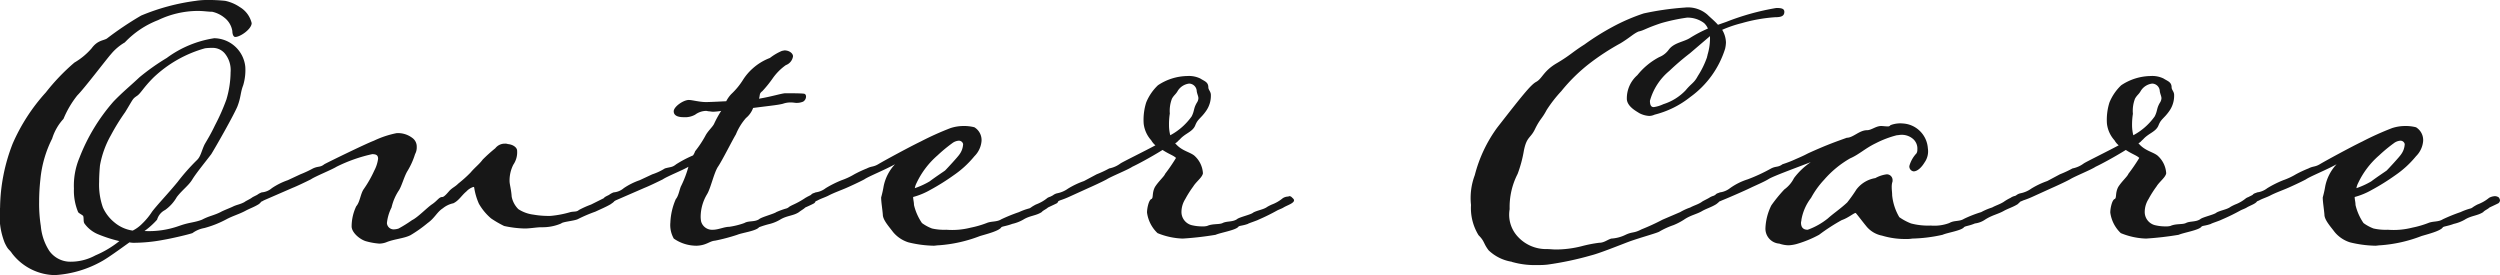 <svg xmlns="http://www.w3.org/2000/svg" width="178.56" height="19.65" viewBox="0 0 178.56 19.65">
  <path id="パス_263" data-name="パス 263" d="M-73.275-1.74c-.48.24-.81.27-1.32.54-.54.21-.87.18-1.56.42-.03,0-.06.03-.09.03a6.387,6.387,0,0,1-2.46.36,5.592,5.592,0,0,0,.9-.81,1.119,1.119,0,0,1,.57-.69,2.886,2.886,0,0,0,.84-.93c.42-.54.84-.81,1.11-1.26.3-.48.87-1.17,1.35-1.8.42-.69,1.56-2.7,1.86-3.39.27-.69.21-.99.42-1.53a3.774,3.774,0,0,0,.15-1.32,2.266,2.266,0,0,0-2.22-2.04,7.657,7.657,0,0,0-3.39,1.41,16.1,16.1,0,0,0-1.95,1.38c-.6.57-1.2,1.05-1.86,1.74a13.411,13.411,0,0,0-2.43,4.02,5.136,5.136,0,0,0-.39,2.19,3.993,3.993,0,0,0,.3,1.68c.06.09.27.18.36.27.06.18,0,.39.09.54A2.257,2.257,0,0,0-82-.15a9.782,9.782,0,0,0,1.5.48,7.165,7.165,0,0,1-1.71,1.02,3.675,3.675,0,0,1-1.89.45,1.846,1.846,0,0,1-1.41-.78,3.885,3.885,0,0,1-.6-1.77,10.2,10.2,0,0,1-.12-1.71,14.658,14.658,0,0,1,.09-1.62,8.136,8.136,0,0,1,.84-2.91,3.674,3.674,0,0,1,.81-1.41,6.927,6.927,0,0,1,.99-1.68c.51-.51,2.1-2.61,2.4-2.94a3.693,3.693,0,0,1,.99-.84,6.48,6.48,0,0,1,2.37-1.59,6.639,6.639,0,0,1,2.82-.66c.45,0,.75.06,1.05.06a2.1,2.1,0,0,1,.87.42,1.507,1.507,0,0,1,.57.96c0,.18.06.42.21.42.36,0,1.17-.57,1.17-.99a1.824,1.824,0,0,0-.84-1.14,2.931,2.931,0,0,0-1.05-.45,10.983,10.983,0,0,0-1.29-.06,4.961,4.961,0,0,0-.81.06,15.2,15.2,0,0,0-3.9,1.05,23.359,23.359,0,0,0-2.46,1.65c-.27.15-.66.12-1.08.69a4.832,4.832,0,0,1-1.23,1.02,14.787,14.787,0,0,0-2.04,2.13,13.389,13.389,0,0,0-2.37,3.66,12.951,12.951,0,0,0-.9,4.56,5.246,5.246,0,0,0,.33,2.52c.27.57.3.42.54.78a3.953,3.953,0,0,0,3.03,1.53,7.8,7.8,0,0,0,3.42-1.02c.42-.24,1.17-.78,1.92-1.32a1.585,1.585,0,0,0,.39.03,11.472,11.472,0,0,0,2.04-.21c.54-.09,1.71-.36,2.07-.48a2.007,2.007,0,0,1,.84-.36,7.319,7.319,0,0,0,1.59-.63c.45-.24.9-.36,1.35-.6.33-.18.63-.27.96-.48a.705.705,0,0,0,.24-.3.286.286,0,0,0-.06-.21.521.521,0,0,0-.36-.09.844.844,0,0,0-.33.15c-.12.09-.45.24-.51.3-.33.18-.54.18-.84.33C-72.585-2.04-73.065-1.86-73.275-1.74Zm-7.56.75a2.932,2.932,0,0,1-.84-1.08,4.9,4.9,0,0,1-.27-1.83c0-.42.03-.84.06-1.17a6.747,6.747,0,0,1,.78-2.16,14.935,14.935,0,0,1,1.02-1.65c.57-.93.51-.93.81-1.14.3-.18.45-.57,1.2-1.32a8.737,8.737,0,0,1,3.69-2.1,3.468,3.468,0,0,1,.51-.03,1.126,1.126,0,0,1,.9.39,1.872,1.872,0,0,1,.42,1.35,7.025,7.025,0,0,1-.3,1.95,14.634,14.634,0,0,1-.81,1.83c-.33.69-.51.96-.75,1.38-.24.51-.27.87-.57,1.14a14.689,14.689,0,0,0-1.35,1.53c-.66.81-1.47,1.65-1.83,2.13a4.68,4.68,0,0,1-.69.84,2.551,2.551,0,0,1-.69.51A2.591,2.591,0,0,1-80.835-.99Zm32.55-.75a7.361,7.361,0,0,1-1.41.27,6.237,6.237,0,0,1-1.23-.09A2.548,2.548,0,0,1-52-1.95a1.723,1.723,0,0,1-.48-.9c-.03-.51-.15-.87-.15-1.11a2.5,2.5,0,0,1,.27-1.17,1.556,1.556,0,0,0,.27-.99c0-.24-.3-.45-.66-.48a.511.511,0,0,0-.21-.03.853.853,0,0,0-.69.33,10.959,10.959,0,0,0-.9.81c-.24.33-.54.54-.87.93a9.182,9.182,0,0,1-.87.78c-.24.24-.39.27-.63.51-.18.21-.39.45-.51.45-.24,0-.33.24-.72.51-.33.21-1.05.96-1.44,1.14a9.563,9.563,0,0,1-.96.6,1.066,1.066,0,0,1-.3.06.481.481,0,0,1-.54-.45,3.2,3.2,0,0,1,.33-1.11,3.7,3.7,0,0,1,.51-1.2c.21-.3.39-1.02.63-1.41a5.291,5.291,0,0,0,.54-1.2.986.986,0,0,0,.12-.51.759.759,0,0,0-.33-.66,1.686,1.686,0,0,0-1.11-.33,6.831,6.831,0,0,0-1.62.54c-.57.21-3.27,1.53-3.54,1.68-.3.24-.42.12-.81.3a7.884,7.884,0,0,1-.9.42l-.9.42a4.855,4.855,0,0,0-1.14.57,1.246,1.246,0,0,1-.72.3,1.222,1.222,0,0,0-.33.18c-.24.12-.39.18-.39.3a.427.427,0,0,0,.39.27,1.233,1.233,0,0,0,.48-.18l2.07-.9c.24-.09.93-.42,1.29-.6.3-.21,1.5-.69,1.83-.9a10.959,10.959,0,0,1,2.55-.9c.3,0,.42.09.42.33a2.51,2.51,0,0,1-.27.84,8.272,8.272,0,0,1-.75,1.32c-.24.33-.27.93-.54,1.23a3.376,3.376,0,0,0-.33,1.44c0,.42.54.9.99,1.05a4.844,4.844,0,0,0,.99.18,1.492,1.492,0,0,0,.48-.09c.57-.24,1.26-.27,1.74-.51a9.377,9.377,0,0,0,1.23-.87c.51-.36.66-.78,1.08-1.05a1.745,1.745,0,0,1,.75-.36c.39-.18.6-.57.93-.84a1.2,1.2,0,0,1,.51-.33c.03,0,.06.03.06.09a4.507,4.507,0,0,0,.33,1.11,3.951,3.951,0,0,0,.87,1.05,7.436,7.436,0,0,0,.93.54,7.58,7.58,0,0,0,1.47.18c.39,0,.87-.09,1.2-.09a3.385,3.385,0,0,0,1.41-.27c.09-.12.9-.18,1.17-.3a10.586,10.586,0,0,1,1.26-.54c.39-.18.81-.36,1.11-.54.03-.03.24-.15.27-.24a.274.274,0,0,0-.09-.24.565.565,0,0,0-.24-.06.81.81,0,0,0-.45.12l-.9.45a6.73,6.73,0,0,0-.87.39C-47.835-1.74-48.045-1.8-48.285-1.74Zm6.6-2.34c.3-.21,1.5-.69,1.83-.9a7.636,7.636,0,0,1-.51,1.35c-.12.21-.18.72-.39.96a4.614,4.614,0,0,0-.39,1.68A1.95,1.95,0,0,0-40.9.15a2.825,2.825,0,0,0,1.65.51c.69-.03.9-.33,1.29-.36a13.353,13.353,0,0,0,1.59-.42c.36-.15,1.35-.27,1.56-.54a6.707,6.707,0,0,1,.78-.24,2.838,2.838,0,0,0,.72-.3c.48-.3.96-.27,1.35-.54.15-.12.33-.21.45-.33,0,0,.48-.21.63-.3a.279.279,0,0,0,.12-.21.4.4,0,0,0-.09-.21.341.341,0,0,0-.24-.09.808.808,0,0,0-.45.15,5.914,5.914,0,0,1-.81.45c-.45.21-.27.18-.48.27a5.523,5.523,0,0,0-.75.27c-.15.12-1.08.36-1.23.51-.33.21-.75.09-1.05.27a5.474,5.474,0,0,1-1.08.27c-.36,0-.78.21-1.17.21a.811.811,0,0,1-.84-.6,1.845,1.845,0,0,1-.03-.39A3.158,3.158,0,0,1-38.535-3c.27-.42.51-1.59.81-2.01.3-.45,1.02-1.89,1.26-2.28a4.1,4.1,0,0,1,.72-1.17,1.67,1.67,0,0,0,.51-.72c1.41-.18,1.77-.21,2.13-.3a1.6,1.6,0,0,1,.63-.09c.12,0,.24.03.36.03a1.2,1.2,0,0,0,.45-.09.425.425,0,0,0,.21-.36c0-.12-.06-.21-.18-.21-.18-.03-1.08-.03-1.29-.03-.24,0-.99.24-1.89.39.09-.27,0-.36.24-.54a8.416,8.416,0,0,0,.75-.93,3.906,3.906,0,0,1,.93-.93.785.785,0,0,0,.51-.63c0-.21-.27-.42-.6-.42-.06,0-.12.03-.18.03a3.838,3.838,0,0,0-.87.51,3.928,3.928,0,0,0-1.23.75,3.815,3.815,0,0,0-.69.81,5.033,5.033,0,0,1-.84,1.02,2.206,2.206,0,0,0-.36.51s-1.14.06-1.44.06c-.48,0-.99-.15-1.23-.15-.39,0-1.08.48-1.08.81,0,.39.48.42.72.42a1.473,1.473,0,0,0,.81-.18,1.357,1.357,0,0,1,.78-.27c.06,0,.15.03.21.03s.18.03.3.03a4.1,4.1,0,0,0,.57-.06,7.466,7.466,0,0,0-.51.93c-.12.24-.45.51-.63.87a7.508,7.508,0,0,1-.72,1.08,1.252,1.252,0,0,1-.15.3,8.469,8.469,0,0,0-1.2.63c-.3.24-.39.18-.81.3a4.044,4.044,0,0,1-.9.42l-.9.42a4.854,4.854,0,0,0-1.14.57,1.246,1.246,0,0,1-.72.3,1.222,1.222,0,0,0-.33.18c-.24.12-.39.18-.39.3a.427.427,0,0,0,.39.27,1.233,1.233,0,0,0,.48-.18l2.07-.9C-42.735-3.57-42.045-3.9-41.685-4.08Zm22.65,4.05c.39-.12,1.38-.36,1.53-.63.06-.06.39-.09.78-.24a2.785,2.785,0,0,0,.78-.3c.48-.3.9-.27,1.32-.54.09-.12.33-.21.45-.33,0,0,.45-.21.63-.3a.279.279,0,0,0,.12-.21.4.4,0,0,0-.09-.21.484.484,0,0,0-.27-.09.977.977,0,0,0-.42.12,2.77,2.77,0,0,1-.39.27,3.223,3.223,0,0,1-.45.21c-.39.21-.27.18-.45.27a4.363,4.363,0,0,0-.75.27,12.242,12.242,0,0,0-1.26.51c-.33.21-.69.12-1.05.27a6.9,6.9,0,0,1-1.14.33,5.383,5.383,0,0,1-1.74.15,3.888,3.888,0,0,1-1.02-.09,2.927,2.927,0,0,1-.72-.39,3.852,3.852,0,0,1-.57-1.29c0-.21-.06-.39-.06-.57a5.114,5.114,0,0,0,1.23-.51A15.838,15.838,0,0,0-20.9-4.38a7.029,7.029,0,0,0,1.47-1.35,1.735,1.735,0,0,0,.51-1.08,1.071,1.071,0,0,0-.51-.99,2.934,2.934,0,0,0-.78-.09,3.021,3.021,0,0,0-.93.15,21.188,21.188,0,0,0-2.13.96c-.75.36-2.58,1.35-3.03,1.62-.36.21-.45.12-.81.3a8.614,8.614,0,0,0-.9.42,4.776,4.776,0,0,1-.9.42,7.633,7.633,0,0,0-1.14.57,1.476,1.476,0,0,1-.72.3c-.12.06-.24.06-.33.18-.21.12-.42.18-.42.3,0,.15.21.27.42.27a3.123,3.123,0,0,0,.48-.18c.21-.12.51-.21.75-.33.39-.21.99-.42,1.32-.57.21-.09.93-.42,1.26-.6.3-.21,1.5-.69,2.19-1.08a3.237,3.237,0,0,0-.81,1.56,7.376,7.376,0,0,1-.18.81c0,.33.09.84.12,1.23,0,.39.48.9.72,1.23a2.321,2.321,0,0,0,1.11.75,8.164,8.164,0,0,0,1.8.24c.12,0,.24-.03.36-.03A10.087,10.087,0,0,0-19.035-.03Zm-4.53-3.78a6,6,0,0,1,1.5-1.98,10.626,10.626,0,0,1,1.05-.87.875.875,0,0,1,.45-.18.31.31,0,0,1,.33.24,1.342,1.342,0,0,1-.27.75c-.12.18-.87.99-1.02,1.14-.12.09-.63.42-1.11.78a5.749,5.749,0,0,1-1.05.48A1.244,1.244,0,0,1-23.565-3.81ZM-2.2-.12c.33-.15,1.44-.33,1.62-.57.06-.09.27-.06.69-.21,0-.03.66-.24.75-.3A14.25,14.25,0,0,0,2.2-1.86c.18-.09.3-.12.45-.21.24-.15.75-.3.75-.51,0-.09-.09-.15-.18-.24a.229.229,0,0,0-.15-.06c-.03,0-.06.03-.12.03a.735.735,0,0,0-.36.12,2.667,2.667,0,0,1-.78.45c-.45.21-.3.18-.51.27-.18.09-.6.18-.81.3-.15.15-1.02.33-1.17.48-.33.21-.72.12-1.02.27-.24.12-.72.03-1.11.21a1.466,1.466,0,0,1-.39.03,3.15,3.15,0,0,1-.72-.09.97.97,0,0,1-.72-.96,1.737,1.737,0,0,1,.27-.9,7.469,7.469,0,0,1,.57-.9c.18-.3.57-.6.66-.84a.225.225,0,0,0,.03-.15,1.821,1.821,0,0,0-.63-1.23c-.36-.27-.9-.33-1.35-.87.15-.06.21-.18.33-.27.39-.45.93-.54,1.11-1.02.18-.45.39-.48.75-.99a1.893,1.893,0,0,0,.36-1.17c0-.24-.18-.36-.18-.54,0-.39-.3-.45-.57-.63a1.847,1.847,0,0,0-.93-.18,3.874,3.874,0,0,0-2.1.66,3.547,3.547,0,0,0-.84,1.23,4.127,4.127,0,0,0-.18,1.5,2.132,2.132,0,0,0,.54,1.2,1.319,1.319,0,0,0,.3.36c-.84.45-2.31,1.17-2.49,1.29a1.979,1.979,0,0,1-.81.36,7.883,7.883,0,0,1-.9.42l-.9.48a5.878,5.878,0,0,0-1.14.54,1.975,1.975,0,0,1-.75.33.751.751,0,0,0-.33.15c-.21.12-.36.15-.36.27,0,.15.18.27.36.27a2.553,2.553,0,0,0,.51-.18,6.474,6.474,0,0,0,.75-.3l1.32-.6c.21-.09.93-.42,1.26-.6.33-.21,1.53-.69,1.83-.9.33-.15,1.29-.66,2.16-1.2.45.3.78.39.96.57a12.5,12.5,0,0,1-.78,1.14c-.06.18-.45.51-.72.93-.24.45-.09.81-.27.87-.18.09-.3.66-.3.96a2.479,2.479,0,0,0,.75,1.47,5.148,5.148,0,0,0,1.8.39A23,23,0,0,0-2.2-.12Zm-3.27-8.64a2.421,2.421,0,0,1,.15-1.08c.15-.27.27-.3.42-.57a1.115,1.115,0,0,1,.81-.51.558.558,0,0,1,.54.54c.03.21.12.36.12.51a.632.632,0,0,1-.12.33c-.24.42-.15.54-.36.96a4.438,4.438,0,0,1-1.53,1.35,2.959,2.959,0,0,1-.09-.72A4.961,4.961,0,0,1-5.475-8.76Zm43.32-7.56a17.738,17.738,0,0,0-3.57.99l-.6.21c-.27-.3-.57-.54-.75-.72a2.116,2.116,0,0,0-1.62-.51,20.375,20.375,0,0,0-2.94.42,13.8,13.8,0,0,0-2.22.96,17.882,17.882,0,0,0-2.01,1.26c-.9.57-.99.75-1.95,1.32-.99.57-1.05,1.11-1.5,1.35-.39.21-1.05,1.05-2.76,3.24a9.912,9.912,0,0,0-1.62,3.42,4.624,4.624,0,0,0-.27,2.13,3.687,3.687,0,0,0,.54,2.16c.45.45.33.57.72,1.08a3.087,3.087,0,0,0,1.62.81c.03,0,.06.03.09.03a5.912,5.912,0,0,0,1.8.21,5.311,5.311,0,0,0,.69-.03,22.513,22.513,0,0,0,3.12-.66c.6-.15,1.86-.66,2.73-.99.84-.3,2.07-.63,2.16-.72a5.522,5.522,0,0,1,.99-.45,4.482,4.482,0,0,0,.75-.39c.48-.33.93-.39,1.32-.63.33-.18.66-.27.99-.48.12-.09.27-.21.27-.3a.2.2,0,0,0-.12-.21.433.433,0,0,0-.33-.09,1.109,1.109,0,0,0-.33.15c-.15.09-.48.24-.54.3-.27.18-.54.24-.81.39a3.842,3.842,0,0,0-.72.33l-1.26.54a15.356,15.356,0,0,1-1.5.69c-.57.3-.63.15-1.14.39a2.66,2.66,0,0,1-1.02.27c-.3.09-.51.3-.87.3a9.516,9.516,0,0,0-1.23.24A7.521,7.521,0,0,1,22.1.93c-.21,0-.42-.03-.66-.03a2.734,2.734,0,0,1-2.07-.9,2.3,2.3,0,0,1-.57-1.95,5.175,5.175,0,0,1,.57-2.52,9.016,9.016,0,0,0,.45-1.68c.21-1.02.48-.84.81-1.56.36-.72.48-.69.81-1.32a9.518,9.518,0,0,1,1.05-1.35,12.222,12.222,0,0,1,1.98-1.95,16.981,16.981,0,0,1,2.25-1.47c.69-.42.93-.69,1.29-.84.42-.09.45-.21,1.62-.6a13.507,13.507,0,0,1,1.83-.39,1.944,1.944,0,0,1,1.23.39,1.142,1.142,0,0,1,.27.39,9.178,9.178,0,0,0-1.26.66c-.45.3-1.14.33-1.53.84a1.545,1.545,0,0,1-.69.54,4.933,4.933,0,0,0-1.56,1.29,2.2,2.2,0,0,0-.75,1.68c0,.57.75.93.87,1.02a1.715,1.715,0,0,0,.72.21.924.924,0,0,0,.39-.09A6.688,6.688,0,0,0,31.7-9.96a6.728,6.728,0,0,0,2.49-3.45,2.316,2.316,0,0,0,.06-.45,1.859,1.859,0,0,0-.27-.9,8.625,8.625,0,0,1,1.41-.48,11.381,11.381,0,0,1,2.37-.42c.45,0,.66-.09.66-.39C38.415-16.29,38.175-16.32,37.845-16.32Zm-4.74,2.22a4.127,4.127,0,0,1-.18,1.14c0,.06-.03.09-.03.15a6.243,6.243,0,0,1-.66,1.35c-.27.51-.45.51-.87,1.02a3.734,3.734,0,0,1-1.59.99,2.368,2.368,0,0,1-.69.21c-.15,0-.27-.09-.27-.45a4.239,4.239,0,0,1,1.38-2.13,18.289,18.289,0,0,1,1.47-1.26l1.44-1.23Zm2.85,10.65c.36-.18,1.02-.45,1.35-.66.36-.21,1.59-.66,3-1.2a4.927,4.927,0,0,0-1.2,1.14,2.243,2.243,0,0,1-.69.81,10.35,10.35,0,0,0-.93,1.14,4,4,0,0,0-.42,1.62,1.067,1.067,0,0,0,.99,1.11,2.2,2.2,0,0,0,.66.12,2.67,2.67,0,0,0,.57-.09A8.076,8.076,0,0,0,40.9-.12a13.738,13.738,0,0,1,1.62-1.05c.45-.15.87-.51.99-.51.03,0,.36.45.75.93a1.91,1.91,0,0,0,1.14.69,5.671,5.671,0,0,0,1.68.24,2.425,2.425,0,0,0,.48-.03,10.863,10.863,0,0,0,2.16-.27c.33-.15,1.35-.3,1.53-.54.09-.09.36-.09.78-.27a1.627,1.627,0,0,0,.72-.27c.51-.33.93-.39,1.35-.63.33-.18.66-.27.99-.48.09-.09.24-.21.27-.3a.2.2,0,0,0-.12-.21.341.341,0,0,0-.24-.09.818.818,0,0,0-.42.15,3.267,3.267,0,0,0-.51.3c-.3.18-.54.24-.81.39a4.335,4.335,0,0,0-.78.33,8.711,8.711,0,0,0-1.23.48c-.33.21-.69.09-1.05.3a3.044,3.044,0,0,1-1.32.18,4.8,4.8,0,0,1-1.41-.15,3.894,3.894,0,0,1-.84-.45,3.824,3.824,0,0,1-.51-1.56c0-.21-.03-.36-.03-.57a1.345,1.345,0,0,1,.03-.33.381.381,0,0,0,.03-.18.41.41,0,0,0-.42-.42,2.3,2.3,0,0,0-.81.27,2.127,2.127,0,0,0-1.35.81,10.825,10.825,0,0,1-.66.93c-.48.45-1.02.81-1.38,1.14a5,5,0,0,1-1.44.81c-.27,0-.48-.12-.48-.51,0-.06.03-.12.03-.21a3.562,3.562,0,0,1,.69-1.56,6.2,6.2,0,0,1,.93-1.29,7.133,7.133,0,0,1,1.86-1.53c.63-.27,1.08-.72,1.83-1.08a7.213,7.213,0,0,1,1.5-.57c.09,0,.21-.03.3-.03a1.231,1.231,0,0,1,.87.3.912.912,0,0,1,.3.75.507.507,0,0,1-.06.27,2.168,2.168,0,0,0-.51.9.354.354,0,0,0,.3.39c.3,0,.6-.33.78-.63a1.374,1.374,0,0,0,.24-1.02,1.9,1.9,0,0,0-.63-1.29,1.888,1.888,0,0,0-1.14-.48,1.957,1.957,0,0,0-.9.12.214.214,0,0,1-.18.09c-.15,0-.36-.03-.48-.03-.39,0-.69.3-1.02.3-.54,0-.99.54-1.44.54-.66.24-1.38.48-2.76,1.11-.18.09-.27.15-.9.42a7.96,7.96,0,0,1-.93.36c-.33.24-.45.12-.81.3a12.145,12.145,0,0,1-1.68.78,4.452,4.452,0,0,0-1.26.63,1.476,1.476,0,0,1-.72.3c-.12.06-.24.06-.33.18-.21.12-.42.18-.42.3,0,.15.21.27.42.27a3.123,3.123,0,0,0,.48-.18C34.425-2.76,35.655-3.3,35.955-3.45ZM66.585-.12c.33-.15,1.44-.33,1.62-.57.06-.09.27-.06.69-.21,0-.03.66-.24.75-.3A14.25,14.25,0,0,0,71-1.86c.18-.09.3-.12.45-.21.24-.15.75-.3.75-.51,0-.09-.09-.15-.18-.24a.229.229,0,0,0-.15-.06c-.03,0-.06.03-.12.03a.735.735,0,0,0-.36.12,2.667,2.667,0,0,1-.78.45c-.45.21-.3.18-.51.27-.18.09-.6.18-.81.3-.15.15-1.02.33-1.17.48-.33.21-.72.12-1.02.27-.24.12-.72.03-1.11.21a1.466,1.466,0,0,1-.39.03,3.15,3.15,0,0,1-.72-.09.97.97,0,0,1-.72-.96,1.737,1.737,0,0,1,.27-.9,7.468,7.468,0,0,1,.57-.9c.18-.3.57-.6.66-.84a.225.225,0,0,0,.03-.15,1.821,1.821,0,0,0-.63-1.23c-.36-.27-.9-.33-1.35-.87.15-.06.21-.18.33-.27.39-.45.93-.54,1.11-1.02.18-.45.39-.48.75-.99a1.893,1.893,0,0,0,.36-1.17c0-.24-.18-.36-.18-.54,0-.39-.3-.45-.57-.63a1.847,1.847,0,0,0-.93-.18,3.874,3.874,0,0,0-2.1.66,3.547,3.547,0,0,0-.84,1.23,4.127,4.127,0,0,0-.18,1.5A2.132,2.132,0,0,0,62-6.87a1.319,1.319,0,0,0,.3.36c-.84.45-2.31,1.17-2.49,1.29a1.979,1.979,0,0,1-.81.36,7.883,7.883,0,0,1-.9.42l-.9.48a5.878,5.878,0,0,0-1.14.54,1.975,1.975,0,0,1-.75.33.751.751,0,0,0-.33.15c-.21.12-.36.15-.36.27,0,.15.18.27.36.27a2.553,2.553,0,0,0,.51-.18,6.474,6.474,0,0,0,.75-.3l1.32-.6c.21-.09.93-.42,1.26-.6.33-.21,1.53-.69,1.83-.9.33-.15,1.29-.66,2.16-1.2.45.3.78.39.96.57a12.5,12.5,0,0,1-.78,1.14c-.06.18-.45.51-.72.93-.24.45-.09.81-.27.87-.18.09-.3.66-.3.96a2.479,2.479,0,0,0,.75,1.47,5.148,5.148,0,0,0,1.8.39A23,23,0,0,0,66.585-.12Zm-3.27-8.64a2.421,2.421,0,0,1,.15-1.08c.15-.27.27-.3.42-.57a1.115,1.115,0,0,1,.81-.51.558.558,0,0,1,.54.54c.03.21.12.36.12.51a.632.632,0,0,1-.12.33c-.24.42-.15.54-.36.96a4.438,4.438,0,0,1-1.53,1.35,2.959,2.959,0,0,1-.09-.72A4.961,4.961,0,0,1,63.315-8.76ZM83.925-.03c.39-.12,1.38-.36,1.53-.63.06-.06.39-.09.78-.24a2.785,2.785,0,0,0,.78-.3c.48-.3.9-.27,1.32-.54.09-.12.33-.21.45-.33,0,0,.45-.21.63-.3a.279.279,0,0,0,.12-.21.4.4,0,0,0-.09-.21.484.484,0,0,0-.27-.09.977.977,0,0,0-.42.12,2.77,2.77,0,0,1-.39.27,3.223,3.223,0,0,1-.45.21c-.39.21-.27.18-.45.27a4.363,4.363,0,0,0-.75.27,12.242,12.242,0,0,0-1.26.51c-.33.21-.69.12-1.05.27a6.9,6.9,0,0,1-1.14.33,5.383,5.383,0,0,1-1.74.15,3.888,3.888,0,0,1-1.02-.09,2.926,2.926,0,0,1-.72-.39,3.852,3.852,0,0,1-.57-1.29c0-.21-.06-.39-.06-.57a5.114,5.114,0,0,0,1.23-.51,15.839,15.839,0,0,0,1.68-1.05,7.029,7.029,0,0,0,1.47-1.35,1.735,1.735,0,0,0,.51-1.08,1.071,1.071,0,0,0-.51-.99,2.934,2.934,0,0,0-.78-.09,3.021,3.021,0,0,0-.93.15,21.188,21.188,0,0,0-2.13.96c-.75.36-2.58,1.35-3.03,1.62-.36.21-.45.12-.81.3a8.613,8.613,0,0,0-.9.42,4.776,4.776,0,0,1-.9.42,7.634,7.634,0,0,0-1.14.57,1.476,1.476,0,0,1-.72.3c-.12.06-.24.06-.33.18-.21.12-.42.18-.42.3,0,.15.21.27.42.27a3.123,3.123,0,0,0,.48-.18c.21-.12.51-.21.75-.33.39-.21.99-.42,1.32-.57.21-.09.93-.42,1.26-.6.3-.21,1.5-.69,2.19-1.08a3.237,3.237,0,0,0-.81,1.56,7.375,7.375,0,0,1-.18.81c0,.33.09.84.12,1.23,0,.39.48.9.72,1.23a2.321,2.321,0,0,0,1.11.75,8.164,8.164,0,0,0,1.8.24c.12,0,.24-.03.36-.03A10.087,10.087,0,0,0,83.925-.03ZM79.4-3.81a6,6,0,0,1,1.5-1.98,10.626,10.626,0,0,1,1.05-.87.875.875,0,0,1,.45-.18.31.31,0,0,1,.33.24,1.342,1.342,0,0,1-.27.75c-.12.18-.87.99-1.02,1.14-.12.09-.63.42-1.11.78a5.749,5.749,0,0,1-1.05.48A1.244,1.244,0,0,1,79.4-3.81Z" transform="translate(89.025 16.89)" fill="#171717"/>
</svg>
